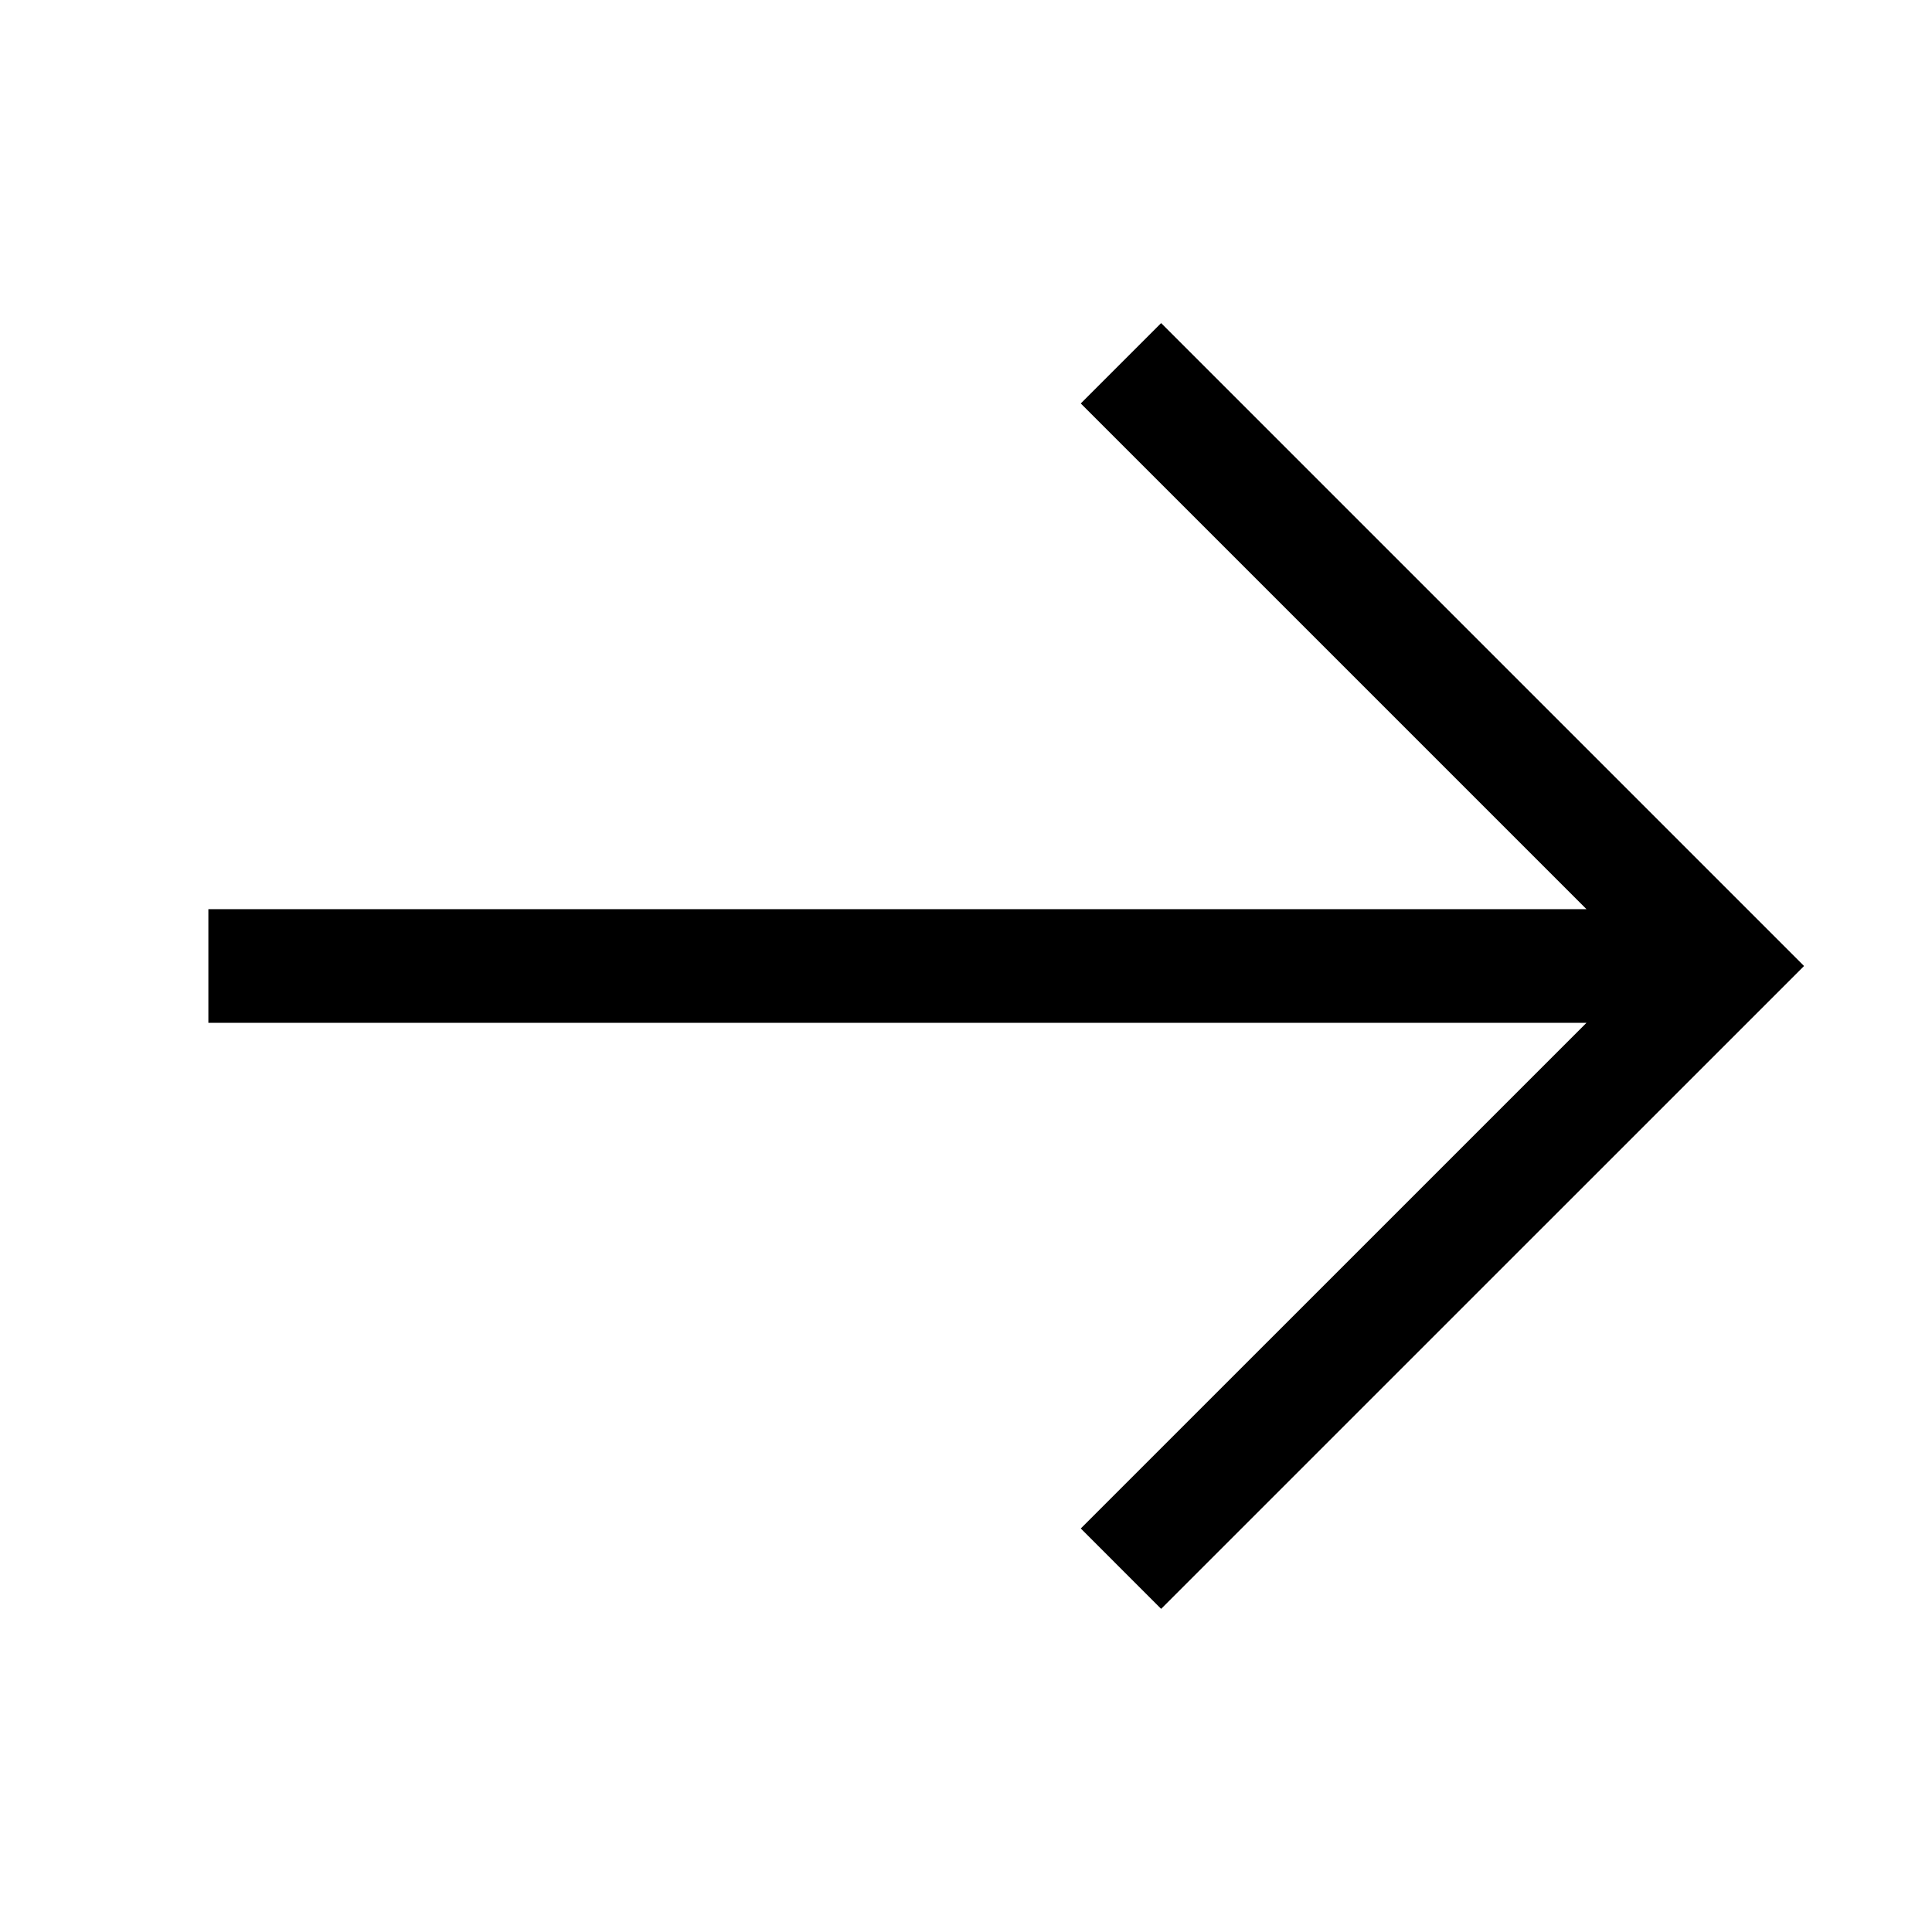 <svg xmlns="http://www.w3.org/2000/svg" width="34" height="34" viewBox="0 0 34 34">
    <g stroke-width="2px">
        <path fill="rgba(0,255,88,0)" stroke="rgba(0,0,0,0)" stroke-linecap="square" d="M0 0H32V32H0z" transform="translate(1 1)"/>
        <path fill="none" fill-rule="evenodd" stroke="#000" d="M2 14.652h26.667M18.06 4.045l10.607 10.607L18.06 25.258" transform="translate(1 1) translate(.667 1.348)"/>
    </g>
</svg>
